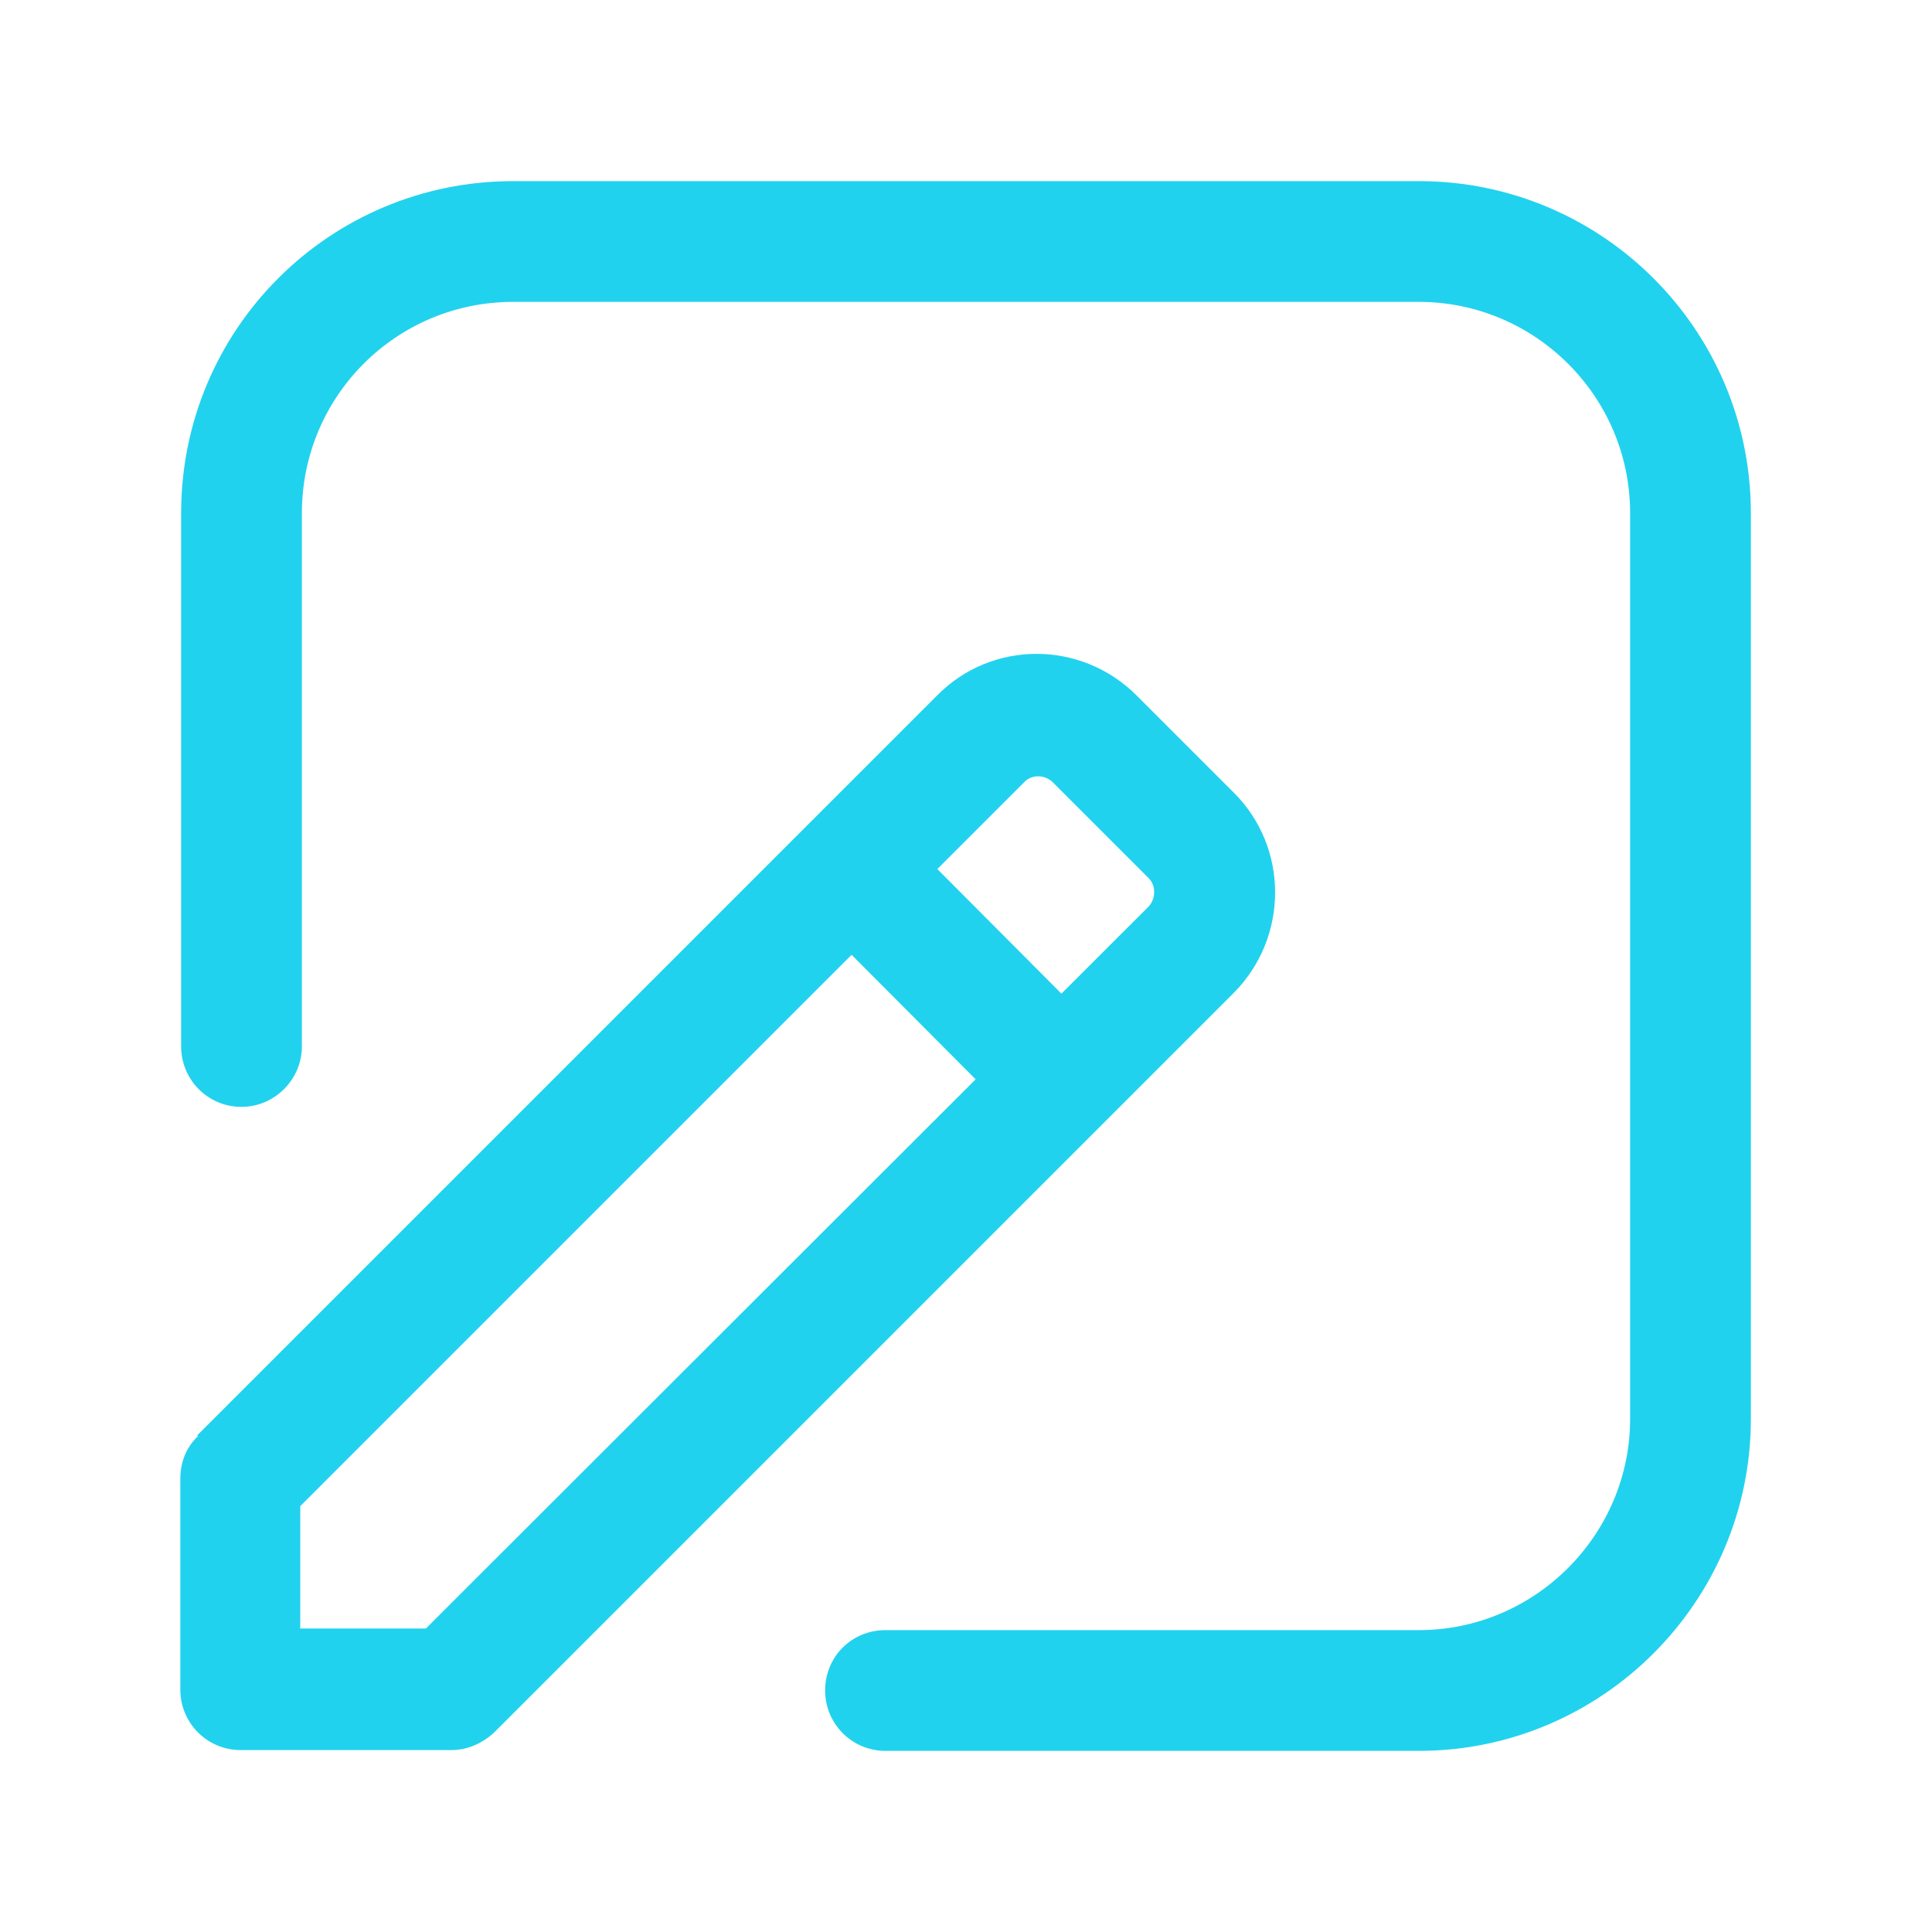 <svg viewBox="0 0 24 24" xmlns="http://www.w3.org/2000/svg"><path fill="none" d="M0 0h24v24H0V0Z"/><g fill="#21D2EE"><path d="M3.53 18.91l9.19-9.19c.09-.1.25-.1.35-.01l1.2 1.2c.09.09.09.25 0 .35l-9.2 9.19 .53-.22H2.98l.75.75v-2.62l-.22.53Zm-1.07-1.07c-.15.14-.22.33-.22.53v2.62c0 .41.33.75.75.75h2.62c.19 0 .38-.08.53-.22l9.19-9.19c.68-.69.68-1.8 0-2.48l-1.21-1.21c-.69-.69-1.8-.69-2.48 0l-9.19 9.19Z"/><path d="M13.73 12.89l-2.62-2.63c-.3-.3-.77-.3-1.07-.01 -.3.29-.3.76-.01 1.06l2.62 2.63c.29.29.76.29 1.06 0 .29-.3.29-.77 0-1.07Z"/><path d="M3.75 13V6.375c0-1.45 1.17-2.625 2.625-2.625h11.25c1.44 0 2.625 1.17 2.625 2.625v11.25c0 1.44-1.18 2.625-2.625 2.625H11c-.42 0-.75.33-.75.75 0 .41.33.75.75.75h6.625c2.27 0 4.125-1.85 4.125-4.125V6.375c0-2.28-1.85-4.125-4.125-4.125H6.375c-2.28 0-4.125 1.84-4.125 4.125V13c0 .41.33.75.75.75 .41 0 .75-.34.75-.75Z"/></g></svg>